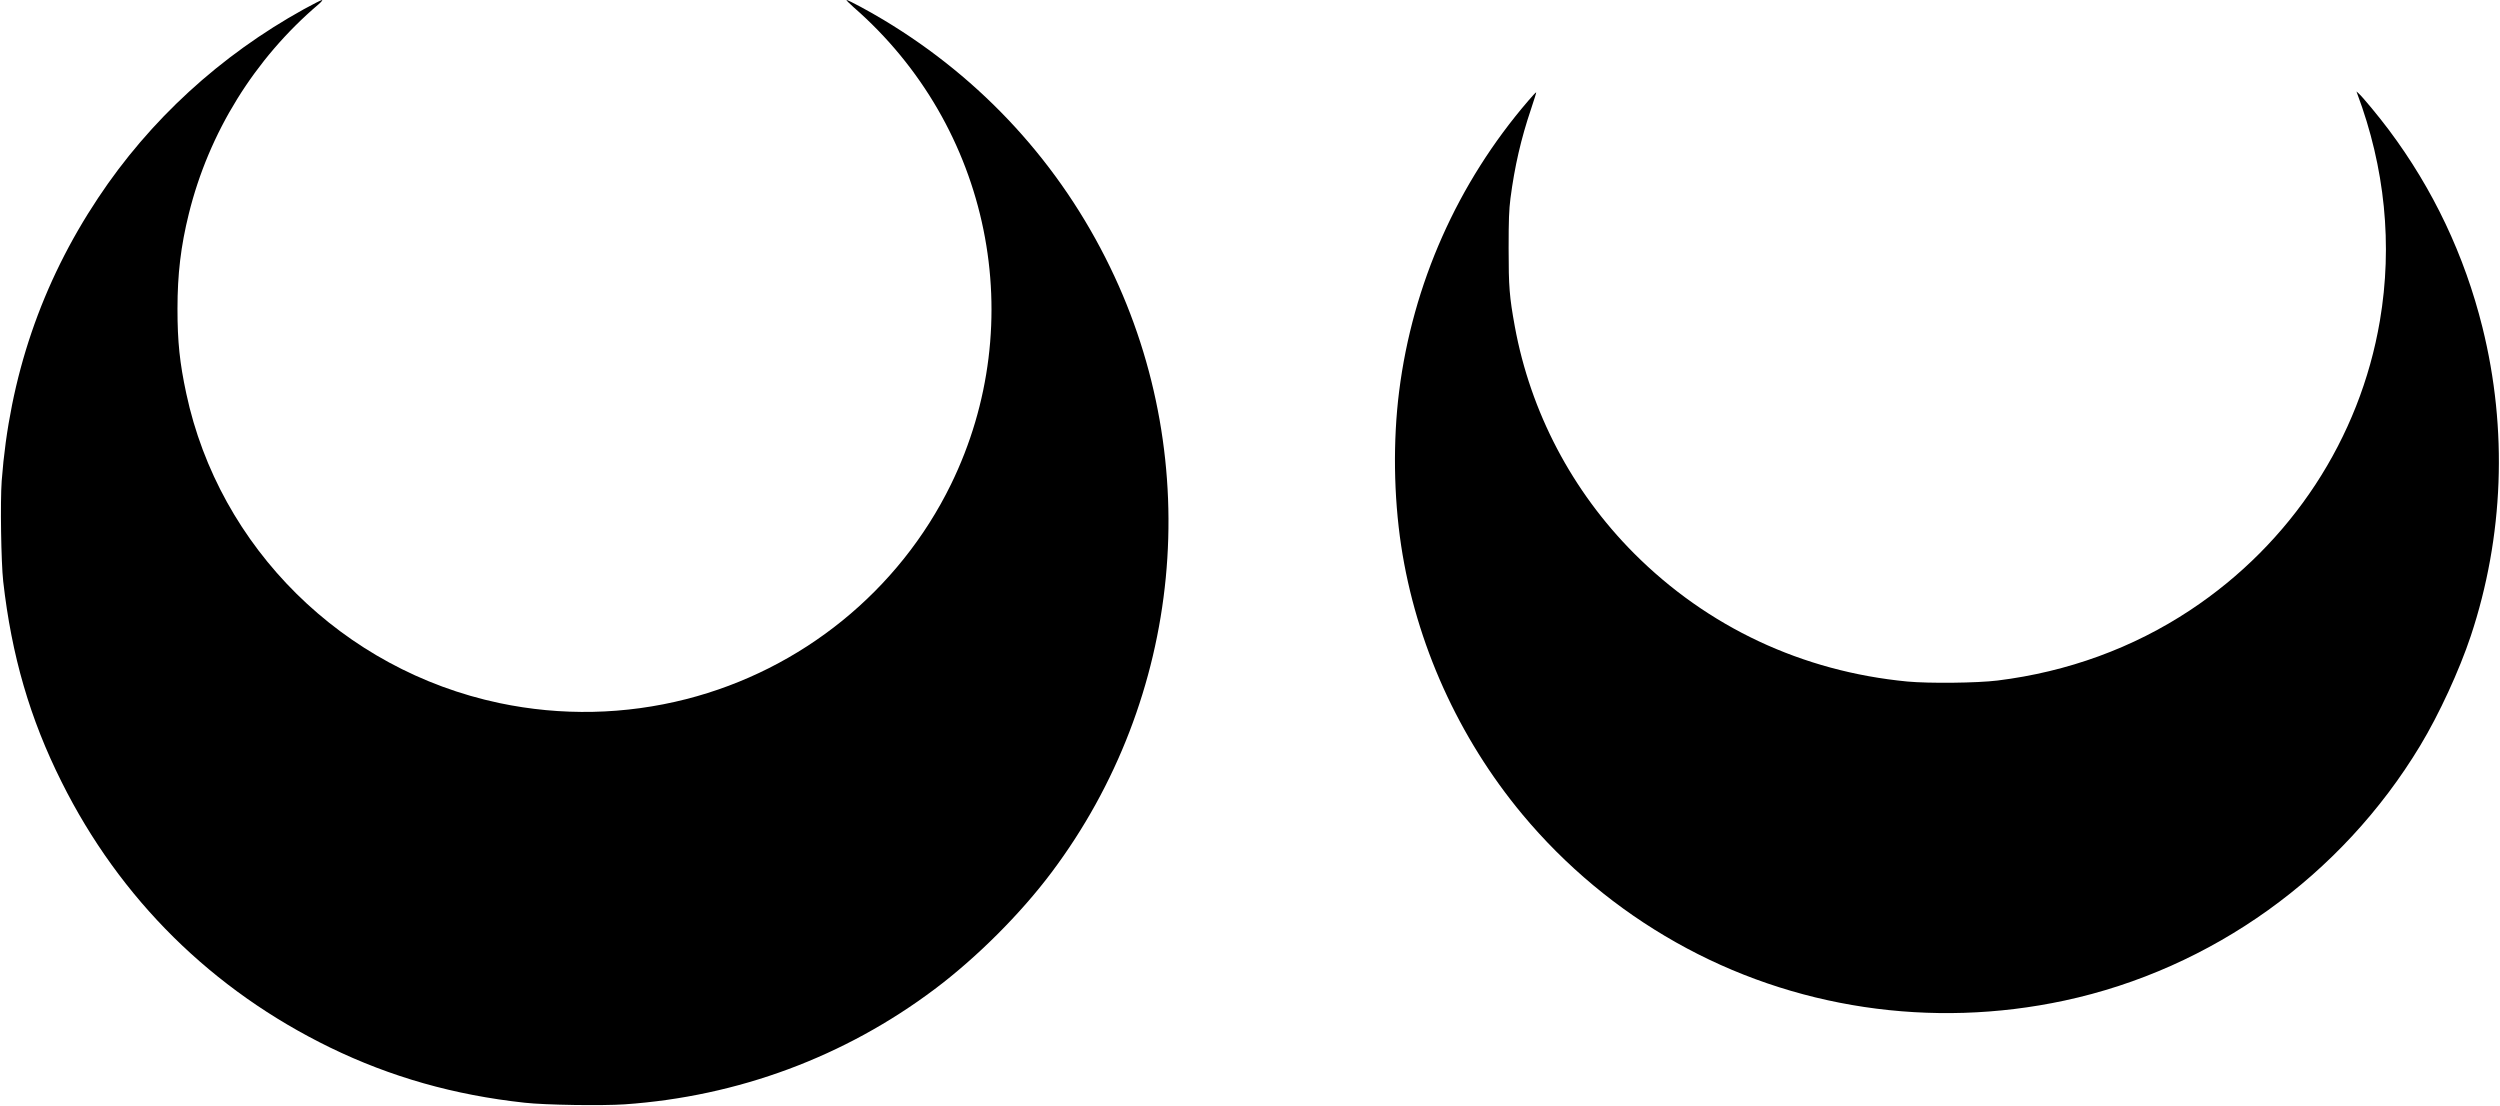 <?xml version="1.0" encoding="UTF-8" standalone="yes"?>
<svg version="1.0" xmlns="http://www.w3.org/2000/svg" width="654.131mm" height="289.455mm" viewBox="0 0 2473 1095" preserveAspectRatio="xMidYMid meet">
  <g transform="translate(0,1095) scale(0.1,-0.1)" fill="#000000" stroke="none">
    <path d="M3000 10859 c-829 -459 -1525 -1097 -2037 -1869 -561 -844 -877
-1772 -954 -2800 -15 -205 -6 -806 15 -995 83 -734 264 -1358 578 -1985 578
-1159 1490 -2060 2658 -2629 601 -292 1228 -470 1925 -546 202 -23 768 -31
991 -16 1121 78 2178 471 3069 1141 416 313 847 743 1156 1155 1298 1729 1523
4048 579 5991 -495 1020 -1263 1859 -2240 2446 -144 87 -351 198 -368 198 -7
0 25 -32 70 -72 1356 -1183 1749 -3114 963 -4723 -515 -1053 -1477 -1833
-2620 -2125 -606 -155 -1238 -168 -1850 -39 -1549 327 -2773 1537 -3099 3064
-65 304 -87 510 -87 839 0 343 33 620 112 939 198 804 651 1536 1284 2074 28
24 43 43 35 43 -8 0 -89 -41 -180 -91z"/>
    <path d="M15119 9952 c-700 -814 -1144 -1813 -1278 -2877 -61 -486 -54 -1035
20 -1525 146 -967 567 -1900 1200 -2661 423 -508 939 -939 1519 -1266 1159
-655 2530 -860 3847 -577 1459 313 2743 1234 3520 2522 188 311 388 746 502
1088 326 982 366 2044 115 3054 -177 712 -488 1369 -927 1955 -98 131 -261
328 -298 360 l-22 20 7 -20 c276 -734 352 -1501 225 -2250 -198 -1167 -877
-2203 -1880 -2866 -564 -373 -1211 -609 -1904 -695 -202 -25 -679 -30 -893
-10 -1042 100 -1978 539 -2707 1270 -613 616 -1024 1399 -1179 2246 -53 292
-61 390 -61 770 0 286 4 382 18 495 41 317 106 596 203 883 30 90 54 166 52
168 -3 2 -38 -36 -79 -84z"/>
  </g>
</svg>